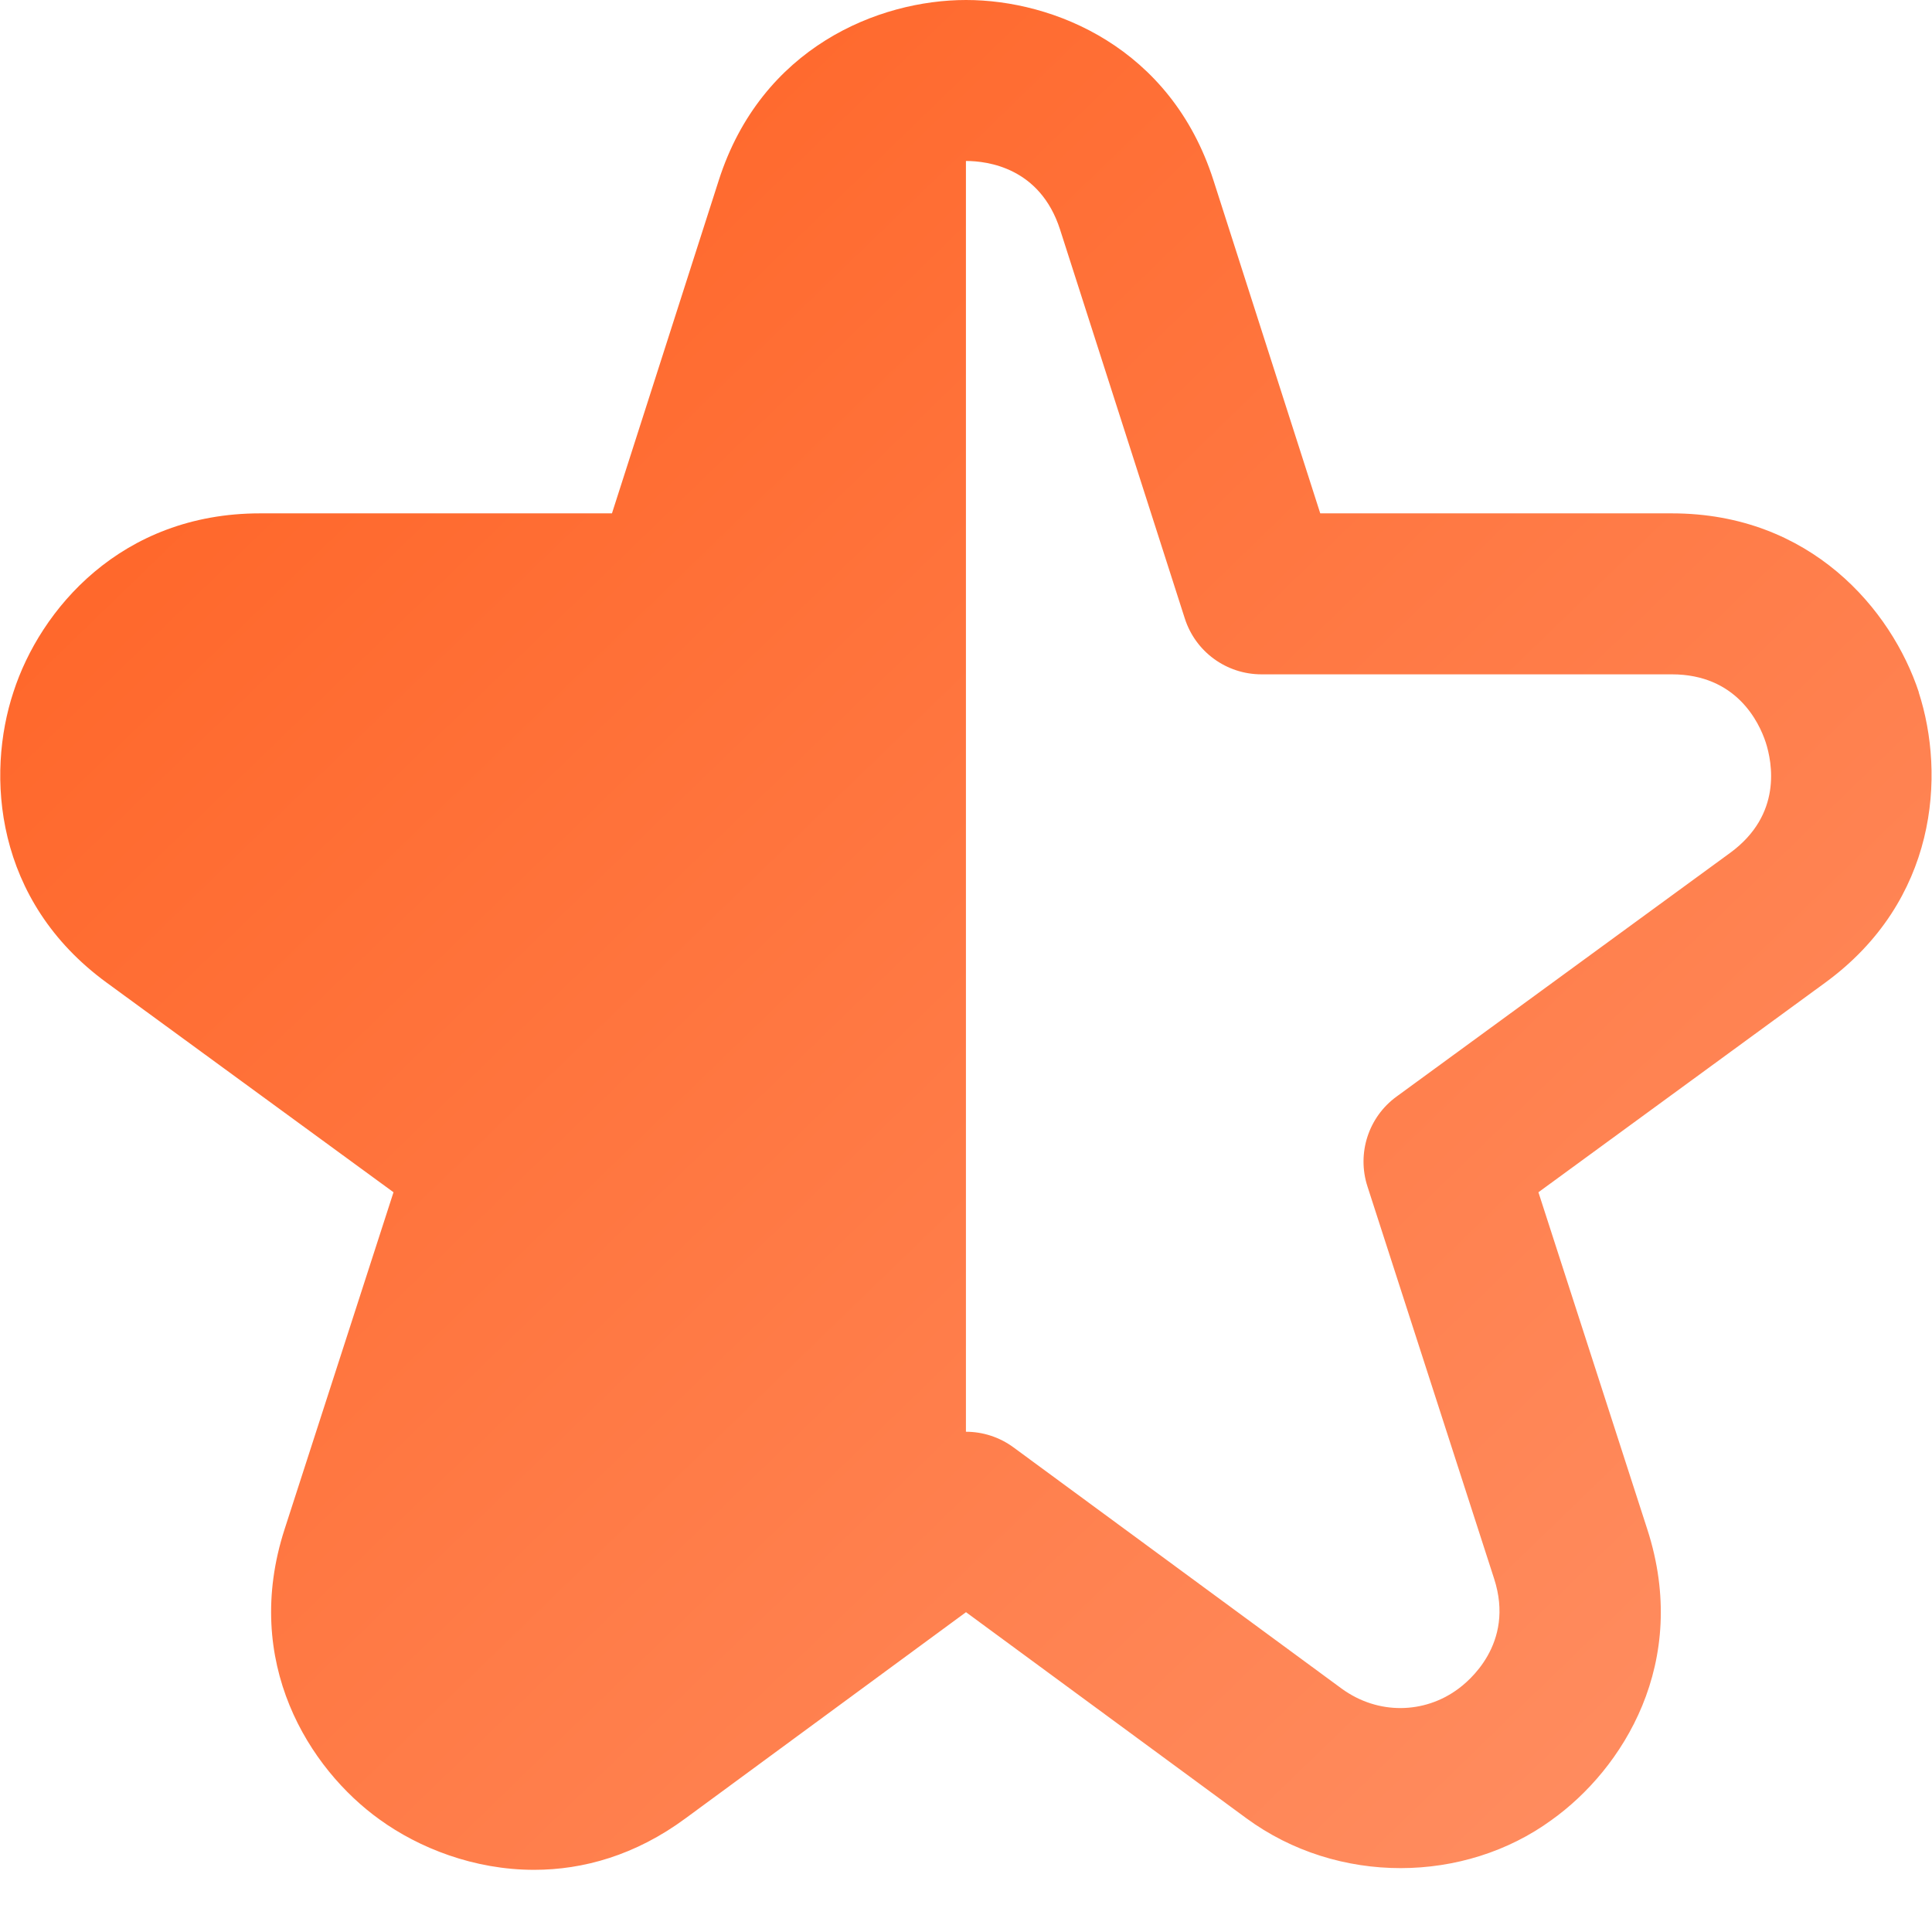 <svg width="28" height="28" viewBox="0 0 28 28" fill="none" xmlns="http://www.w3.org/2000/svg">
<g clip-path="url(#clip0_2859_2139)">
<path d="M27.809 10.032C27.414 8.836 26.241 7.44 24.23 7.44H19.134L17.586 2.612C16.967 0.684 15.268 0 14.001 0C12.734 0 11.035 0.685 10.417 2.613L8.869 7.44H3.769C1.748 7.44 0.579 8.839 0.195 10.029C-0.202 11.228 -0.085 13.052 1.548 14.243L5.703 17.279L4.125 22.161C3.501 24.088 4.478 25.635 5.502 26.37C6.07 26.781 6.867 27.099 7.741 27.099C8.449 27.099 9.208 26.89 9.936 26.352L14 23.365L18.061 26.35C19.391 27.327 21.227 27.295 22.485 26.378C23.518 25.641 24.5 24.094 23.873 22.161L22.296 17.279L26.449 14.244C28.077 13.057 28.198 11.236 27.807 10.032H27.809ZM25.075 12.36L20.239 15.893C19.832 16.19 19.663 16.715 19.818 17.194L21.654 22.88C21.961 23.827 21.271 24.379 21.12 24.486C20.646 24.831 19.977 24.862 19.442 24.471L14.689 20.977C14.484 20.826 14.241 20.75 13.999 20.75V2.333C14.314 2.333 15.074 2.43 15.363 3.326L17.171 8.963C17.326 9.447 17.775 9.773 18.282 9.773H24.229C25.165 9.773 25.493 10.465 25.59 10.758C25.686 11.055 25.83 11.808 25.075 12.36Z" fill="url(#paint0_linear_2859_2139)"/>
</g>
<defs>
<linearGradient id="paint0_linear_2859_2139" x1="0.003" y1="0" x2="27.089" y2="27.976" gradientUnits="userSpaceOnUse">
<stop stop-color="#FF5F1F"/>
<stop offset="1" stop-color="#FF9166"/>
</linearGradient>
<clipPath id="clip0_2859_2139">
<rect width="28" height="28" fill="white"/>
</clipPath>
</defs>
</svg>
